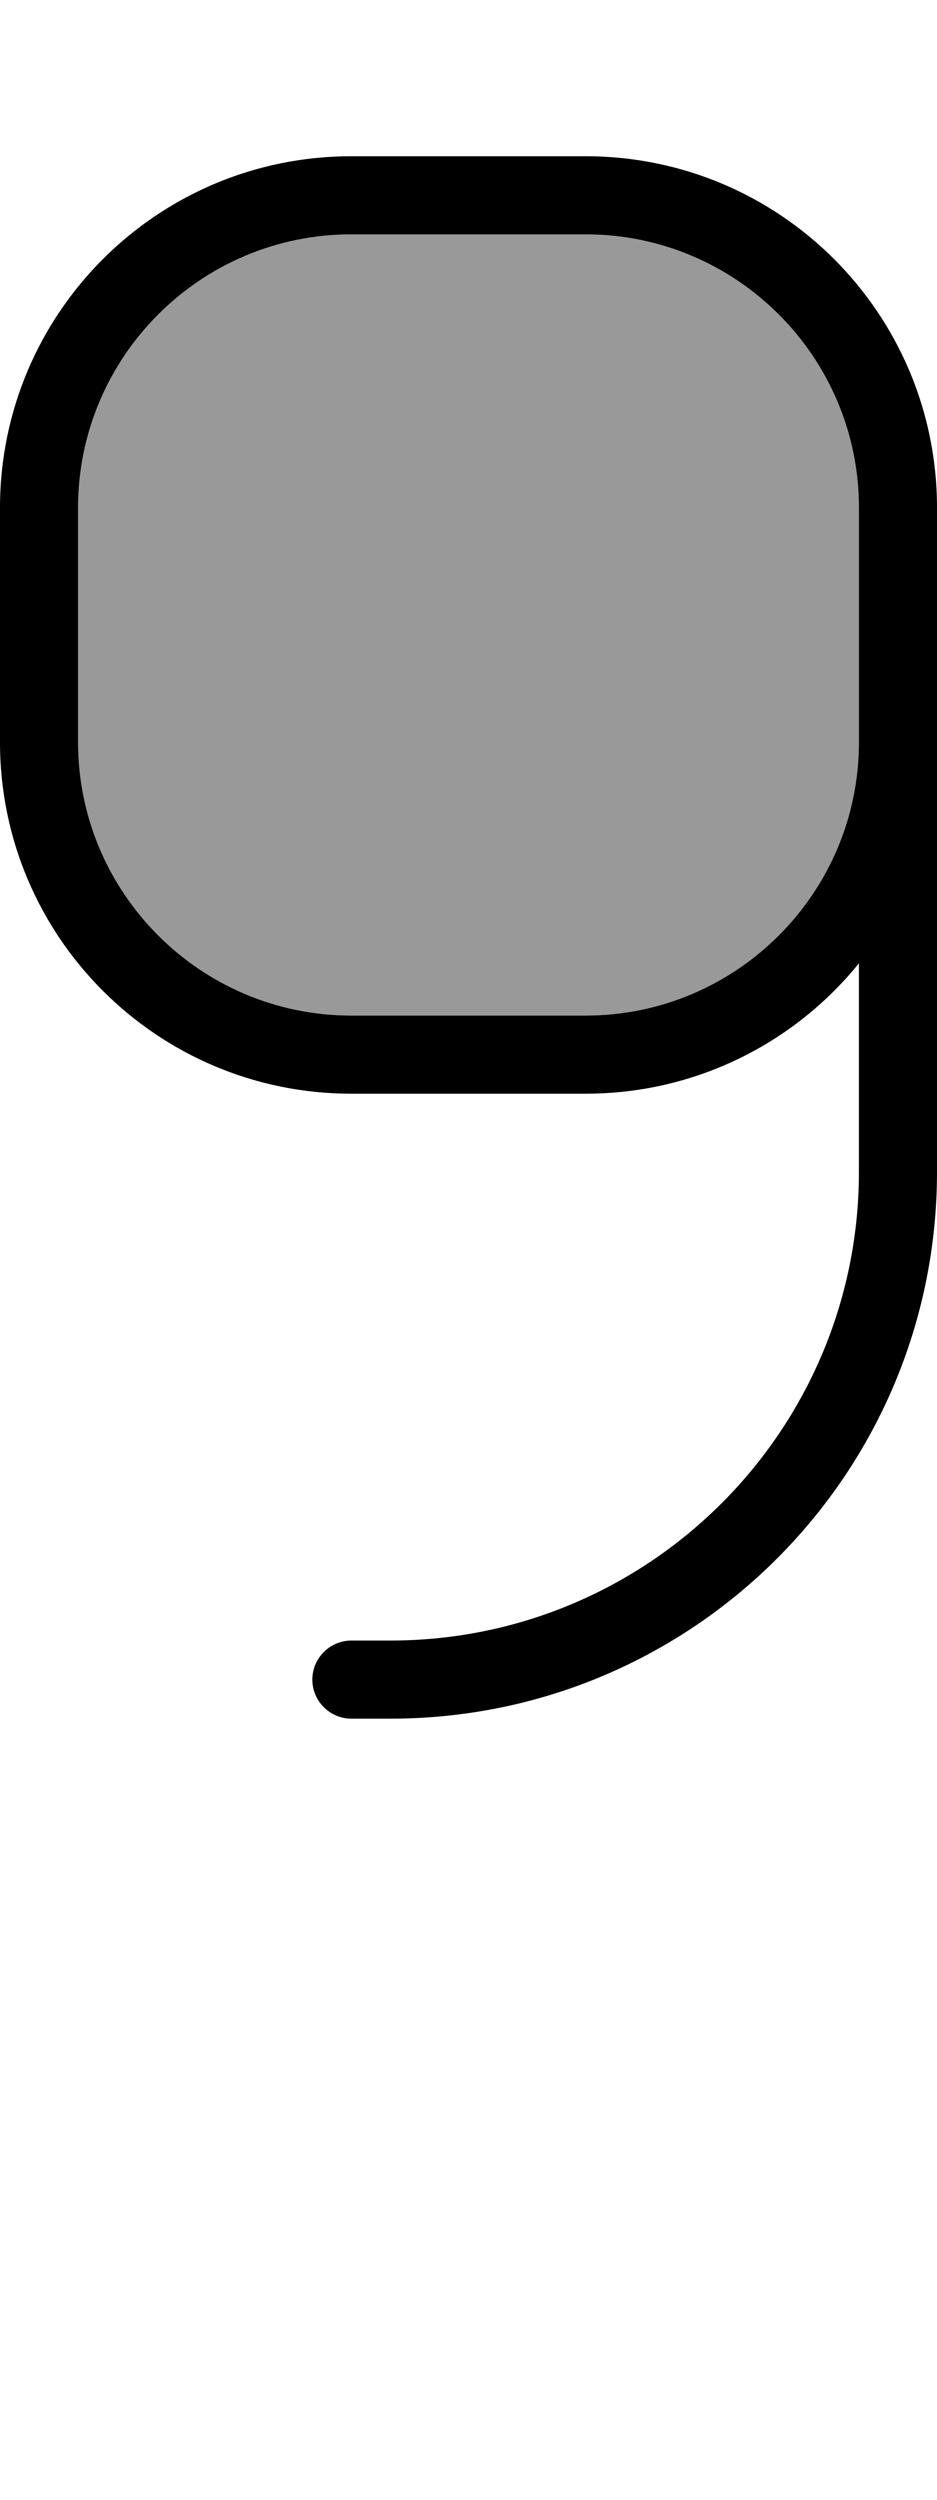 <svg xmlns="http://www.w3.org/2000/svg" viewBox="0 0 192 512"><!--! Font Awesome Pro 6.7.2 by @fontawesome - https://fontawesome.com License - https://fontawesome.com/license (Commercial License) Copyright 2024 Fonticons, Inc. --><defs><style>.fa-secondary{opacity:.4}</style></defs><path class="fa-secondary" d="M16 104l0 48c0 30.9 25.1 56 56 56l48 0c30.9 0 56-25.1 56-56l0-16 0-32c0-30.9-25.1-56-56-56L72 48c-30.9 0-56 25.1-56 56z"/><path class="fa-primary" d="M80 352c61.9 0 112-50.1 112-112l0-88 0-16 0-32c0-39.8-32.2-72-72-72L72 32C32.2 32 0 64.2 0 104l0 48c0 39.8 32.2 72 72 72l48 0c22.6 0 42.8-10.4 56-26.7l0 42.7c0 53-43 96-96 96l-8 0c-4.4 0-8 3.6-8 8s3.6 8 8 8l8 0zm96-200c0 30.9-25.1 56-56 56l-48 0c-30.9 0-56-25.1-56-56l0-48c0-30.9 25.1-56 56-56l48 0c30.9 0 56 25.1 56 56l0 32 0 16z"/></svg>